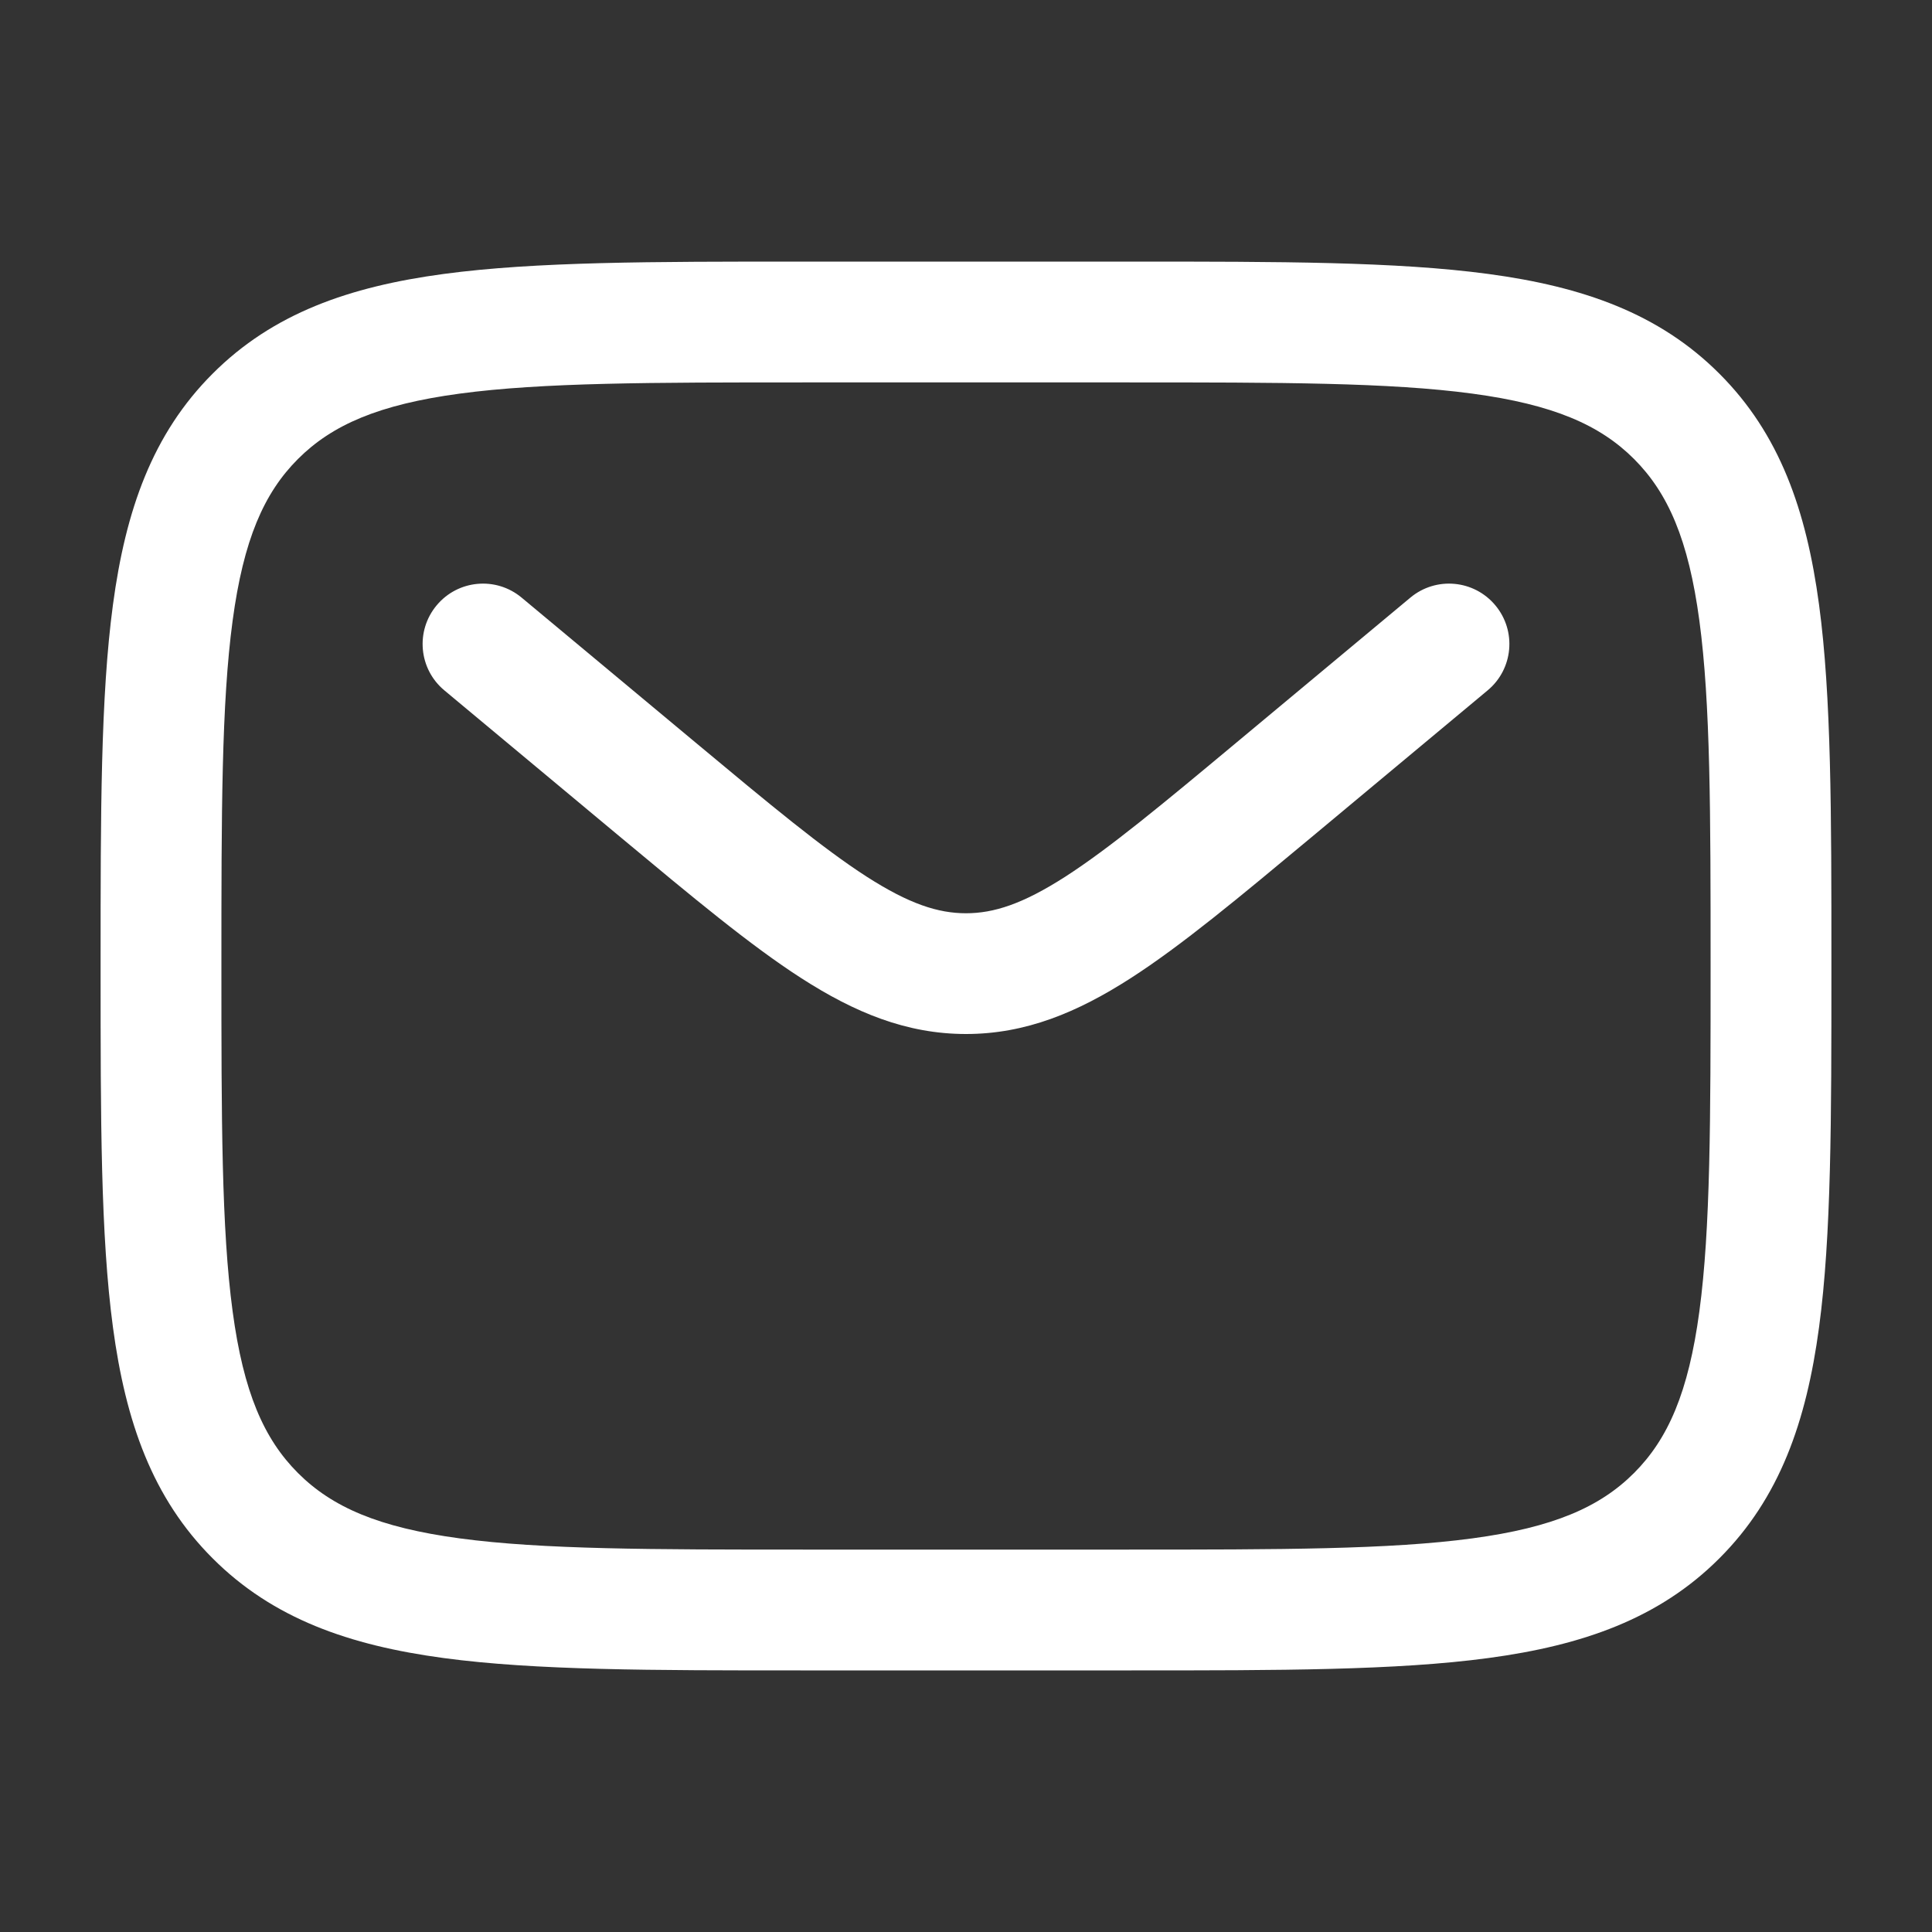 <?xml version="1.0" encoding="UTF-8"?> <svg xmlns="http://www.w3.org/2000/svg" width="30" height="30" viewBox="0 0 30 30" fill="none"><rect x="0" y="0" width="30" height="30" fill="#333333" stroke="none"/><path fill-rule="evenodd" clip-rule="evenodd" d="M12.43 4.062H17.57C19.868 4.062 21.687 4.062 23.111 4.254C24.577 4.451 25.763 4.866 26.698 5.802C27.634 6.737 28.049 7.923 28.246 9.389C28.438 10.813 28.438 12.632 28.438 14.93V15.07C28.438 17.368 28.438 19.187 28.246 20.611C28.049 22.077 27.634 23.263 26.698 24.198C25.763 25.134 24.577 25.549 23.111 25.746C21.687 25.938 19.868 25.938 17.57 25.938H12.43C10.132 25.938 8.313 25.938 6.889 25.746C5.423 25.549 4.237 25.134 3.302 24.198C2.366 23.263 1.951 22.077 1.754 20.611C1.562 19.187 1.562 17.368 1.562 15.07V14.93C1.562 12.632 1.562 10.813 1.754 9.389C1.951 7.923 2.366 6.737 3.302 5.802C4.237 4.866 5.423 4.451 6.889 4.254C8.313 4.062 10.132 4.062 12.43 4.062ZM7.139 6.112C5.881 6.281 5.156 6.598 4.627 7.127C4.098 7.656 3.781 8.381 3.612 9.639C3.439 10.923 3.438 12.617 3.438 15C3.438 17.384 3.439 19.077 3.612 20.361C3.781 21.619 4.098 22.344 4.627 22.873C5.156 23.402 5.881 23.719 7.139 23.888C8.423 24.061 10.117 24.062 12.5 24.062H17.5C19.884 24.062 21.577 24.061 22.861 23.888C24.119 23.719 24.844 23.402 25.373 22.873C25.902 22.344 26.219 21.619 26.388 20.361C26.561 19.077 26.562 17.384 26.562 15C26.562 12.617 26.561 10.923 26.388 9.639C26.219 8.381 25.902 7.656 25.373 7.127C24.844 6.598 24.119 6.281 22.861 6.112C21.577 5.939 19.884 5.938 17.5 5.938H12.5C10.117 5.938 8.423 5.939 7.139 6.112ZM6.78 9.4C7.111 9.002 7.702 8.948 8.1 9.28L10.799 11.529C11.965 12.501 12.775 13.173 13.458 13.613C14.12 14.038 14.569 14.181 15 14.181C15.431 14.181 15.88 14.038 16.542 13.613C17.225 13.173 18.035 12.501 19.201 11.529L21.9 9.28C22.298 8.948 22.889 9.002 23.22 9.4C23.552 9.798 23.498 10.389 23.1 10.72L20.355 13.008C19.247 13.931 18.349 14.68 17.556 15.19C16.73 15.721 15.926 16.056 15 16.056C14.074 16.056 13.27 15.721 12.444 15.19C11.651 14.68 10.753 13.931 9.645 13.008L6.9 10.72C6.502 10.389 6.448 9.798 6.78 9.4Z" fill="white"></path></svg> 